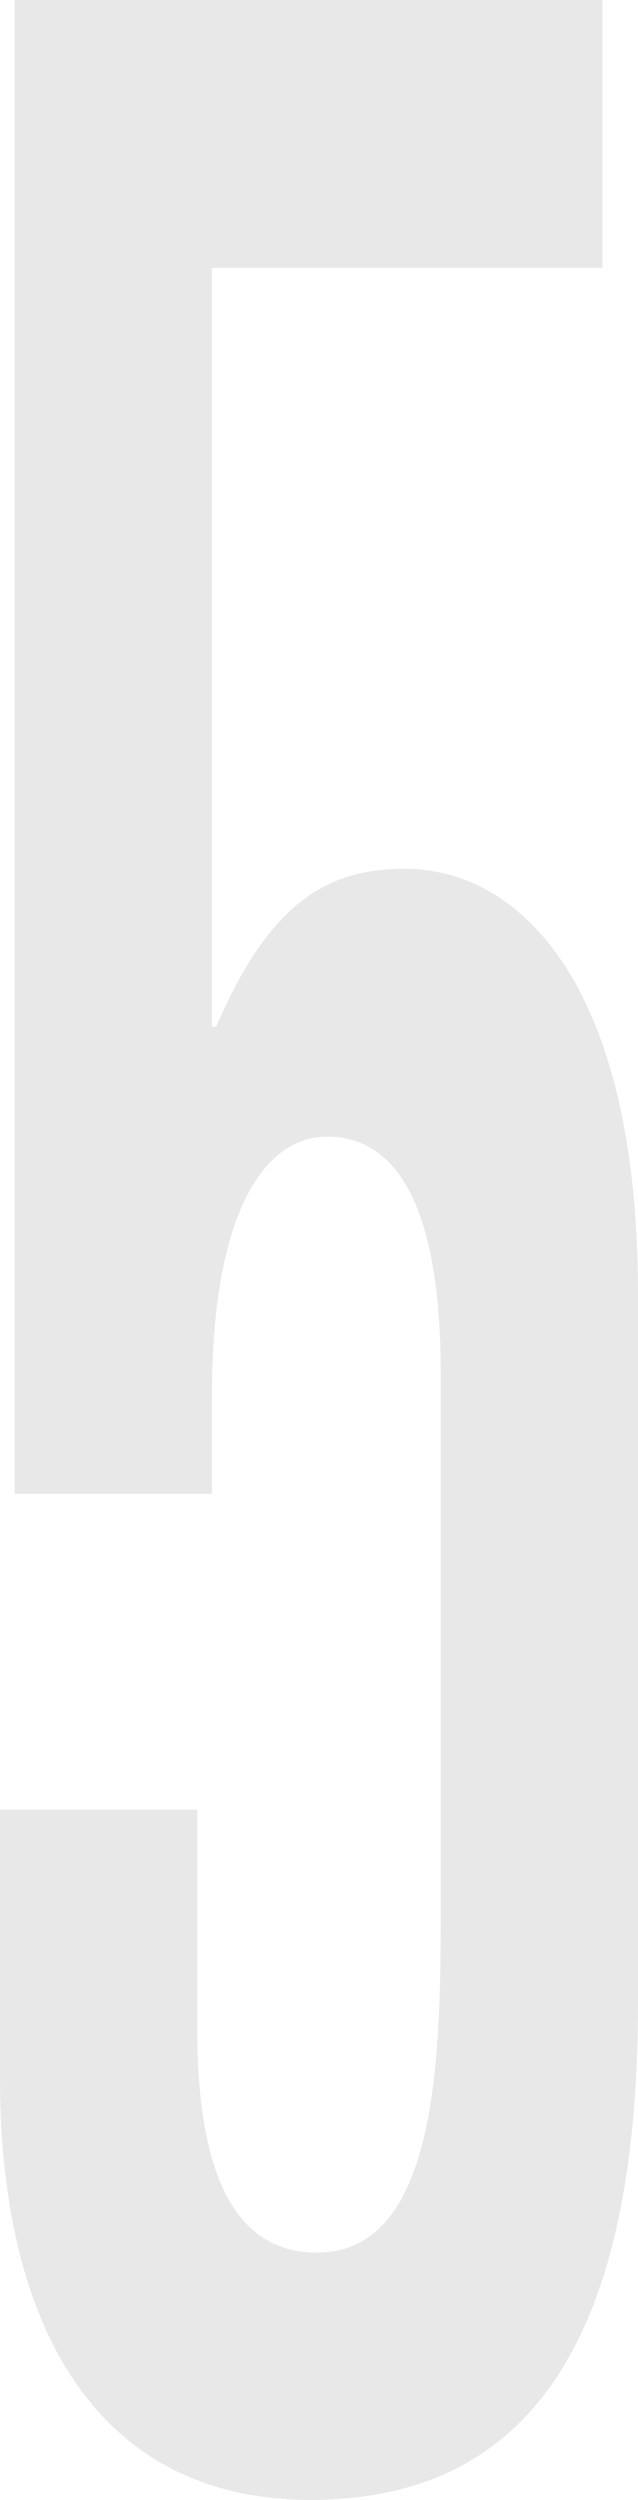 <?xml version="1.0" encoding="UTF-8"?> <svg xmlns="http://www.w3.org/2000/svg" width="60" height="235" viewBox="0 0 60 235" fill="none"> <path d="M0 195.295C0 219.506 9.671 235 29.21 235C51.711 235 60 216.923 60 188.194V121.696C60 91.999 48.553 81.669 38.092 81.669C30.987 81.669 25.46 84.574 20.329 96.518H19.934V25.179H56.645V0L1.382 0L1.382 140.419H19.934V131.058C19.934 115.24 24.276 106.848 30.79 106.848C36.908 106.848 41.447 112.658 41.447 129.121V178.832C41.447 192.39 41.447 211.758 29.803 211.758C21.908 211.758 18.553 204.011 18.553 190.776V170.117H0L0 195.295Z" fill="#E8E8E8"></path> </svg> 